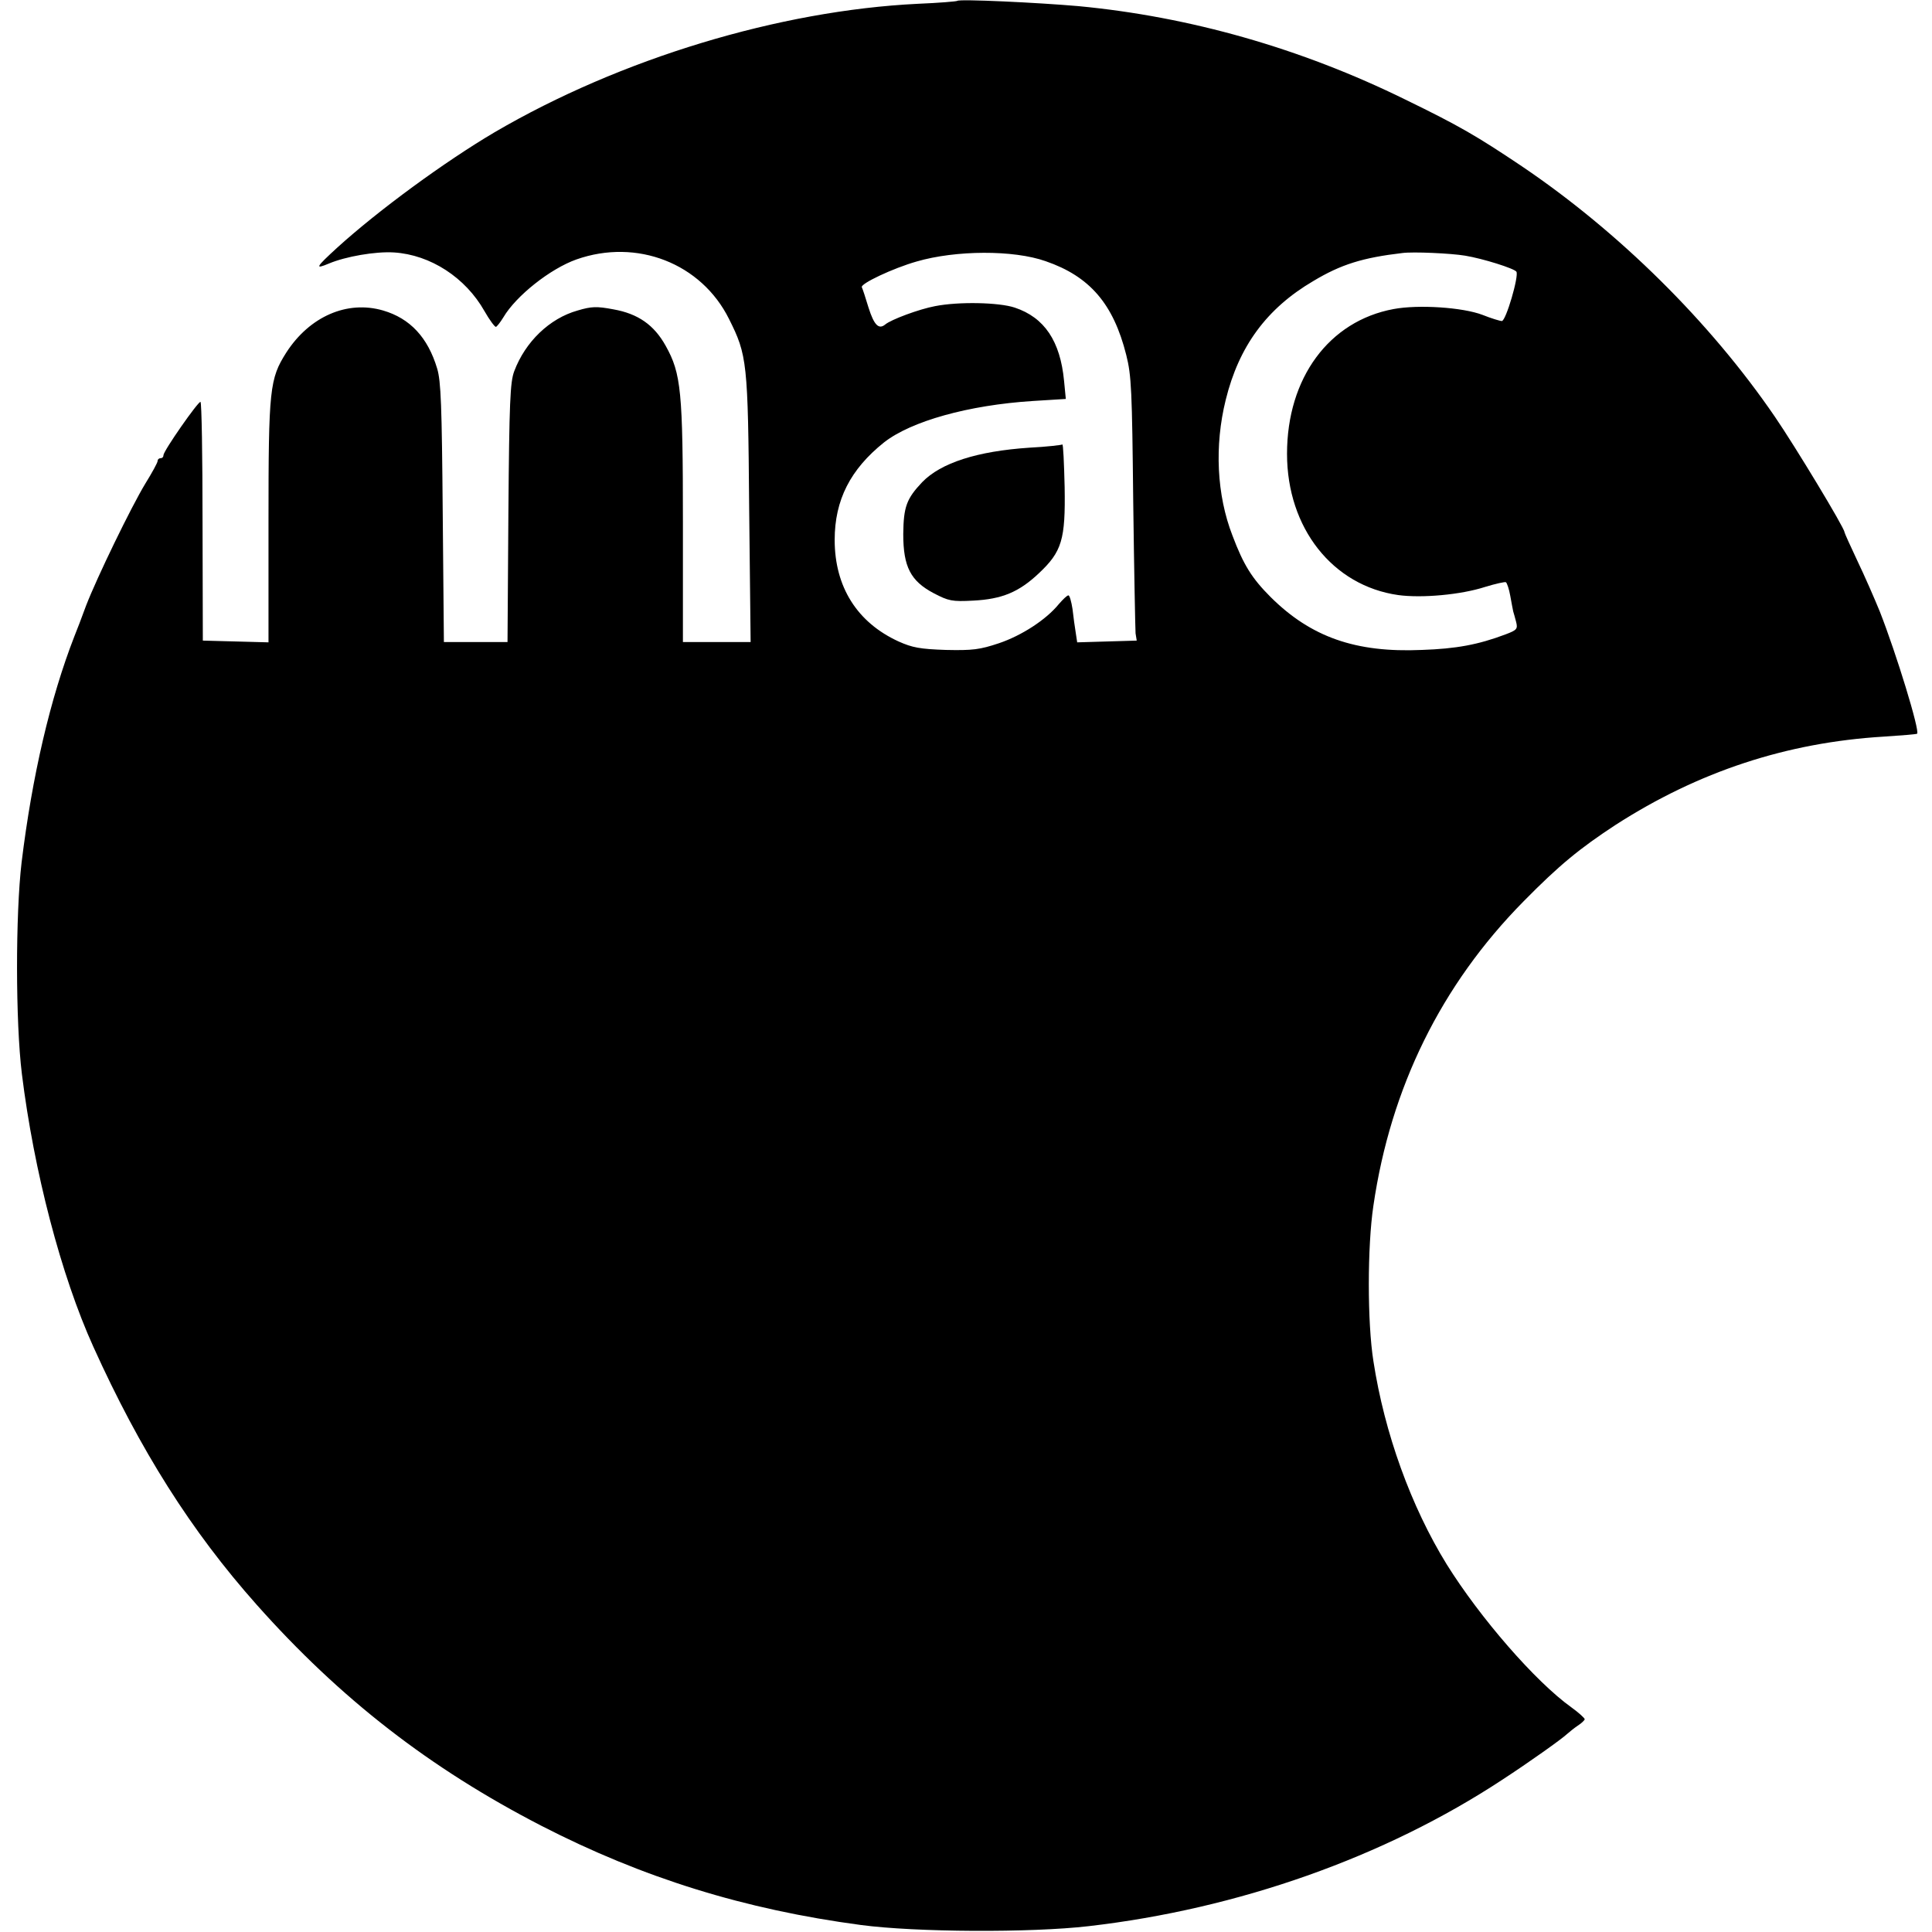 <?xml version="1.0" standalone="no"?>
<!DOCTYPE svg PUBLIC "-//W3C//DTD SVG 20010904//EN"
 "http://www.w3.org/TR/2001/REC-SVG-20010904/DTD/svg10.dtd">
<svg version="1.0" xmlns="http://www.w3.org/2000/svg"
 width="662pt" height="662pt" viewBox="0 0 662 662"
 preserveAspectRatio="xMidYMid meet">
<g transform="translate(0,662) scale(0.1,-0.1)"
fill="#000000" stroke="none">
<path d="M3280 6617 c-3 -2 -63 -7 -135 -10 -474 -23 -1019 -188 -1450 -440
-171 -101 -398 -267 -540 -396 -73 -67 -78 -75 -28 -54 57 24 159 42 223 38
125 -8 245 -86 310 -201 17 -30 35 -54 39 -54 3 0 15 15 26 33 43 73 160 166
250 198 207 73 428 -13 523 -204 62 -124 65 -146 69 -649 l5 -458 -116 0 -116
0 0 409 c0 451 -6 511 -59 606 -40 72 -95 110 -179 125 -58 11 -76 10 -123 -4
-96 -27 -179 -107 -217 -208 -14 -37 -17 -105 -20 -485 l-3 -443 -109 0 -109
0 -4 443 c-3 366 -6 451 -19 494 -32 107 -93 172 -185 199 -123 36 -252 -20
-332 -144 -57 -90 -61 -123 -61 -579 l0 -414 -112 3 -113 3 -1 408 c0 224 -3
408 -7 410 -8 2 -127 -168 -127 -183 0 -6 -4 -10 -10 -10 -5 0 -10 -4 -10 -10
0 -5 -19 -40 -42 -77 -49 -81 -165 -320 -203 -418 -14 -38 -32 -86 -40 -105
-83 -213 -145 -480 -181 -775 -21 -178 -21 -547 1 -725 41 -332 134 -690 245
-935 160 -354 335 -631 559 -883 287 -323 594 -561 976 -758 348 -179 697
-287 1095 -340 188 -25 582 -27 780 -4 512 59 1014 236 1418 502 92 60 203
139 221 156 8 7 24 20 37 29 13 8 24 19 24 22 0 4 -21 23 -46 41 -123 88 -313
307 -427 490 -122 198 -213 449 -251 696 -21 132 -21 393 0 533 59 404 232
756 514 1042 123 125 193 182 315 262 284 183 587 283 920 303 61 4 112 8 114
10 10 9 -71 274 -128 419 -18 44 -52 122 -77 174 -24 51 -44 95 -44 98 0 14
-169 294 -239 396 -221 323 -533 632 -866 857 -155 104 -215 139 -400 229
-358 176 -739 284 -1120 320 -137 12 -408 25 -415 18z m303 -892 c151 -52 232
-146 276 -321 18 -71 20 -122 24 -504 3 -234 7 -436 8 -450 l4 -25 -102 -3
-102 -3 -5 33 c-3 18 -8 54 -11 81 -4 26 -10 47 -14 47 -5 0 -19 -14 -33 -30
-44 -54 -128 -108 -205 -134 -66 -22 -90 -25 -182 -23 -89 3 -115 8 -162 29
-142 65 -219 187 -219 348 0 137 54 242 169 334 93 73 290 128 510 142 l113 7
-6 62 c-13 136 -67 217 -169 251 -54 18 -192 21 -273 5 -54 -10 -151 -46 -171
-63 -22 -18 -38 -2 -57 58 -10 33 -20 64 -23 70 -5 12 107 65 188 88 134 39
332 40 442 1z m1437 19 c61 -10 169 -44 176 -55 9 -15 -36 -169 -50 -169 -6 0
-36 9 -66 21 -68 26 -220 36 -305 20 -221 -41 -365 -236 -365 -496 0 -254 156
-452 381 -484 81 -11 215 1 298 28 36 11 68 18 71 16 4 -3 11 -24 15 -47 4
-24 9 -47 10 -53 2 -5 6 -22 10 -36 6 -24 3 -28 -37 -43 -93 -35 -168 -49
-286 -53 -227 -10 -380 44 -518 181 -64 64 -93 110 -131 211 -54 139 -62 308
-23 465 45 183 140 313 300 407 95 57 169 80 305 96 37 5 167 -1 215 -9z"/>
<path d="M3640 5097 c-3 -2 -54 -8 -113 -11 -179 -12 -303 -52 -367 -118 -54
-57 -64 -85 -65 -178 0 -112 25 -161 105 -203 50 -26 62 -29 135 -25 98 5 156
29 224 93 80 75 92 116 89 296 -2 83 -5 149 -8 146z"/>
</g>
</svg>
